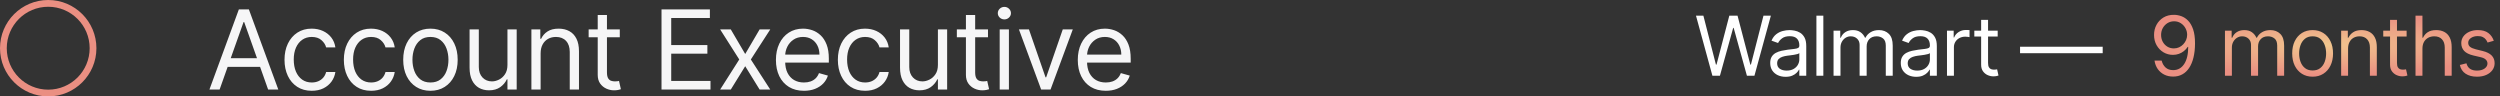 <svg width="363" height="14" viewBox="0 0 363 14" fill="none" xmlns="http://www.w3.org/2000/svg">
<rect x="0" y="0" width="363" height="14" fill="#333333" stroke="none"/>
<path d="M315.682 2.153C316.04 2.156 316.398 2.224 316.756 2.358C317.114 2.491 317.44 2.713 317.736 3.023C318.031 3.33 318.268 3.749 318.447 4.28C318.626 4.811 318.716 5.477 318.716 6.278C318.716 7.054 318.642 7.743 318.494 8.345C318.349 8.945 318.139 9.45 317.864 9.862C317.591 10.274 317.259 10.587 316.866 10.8C316.477 11.013 316.037 11.119 315.545 11.119C315.057 11.119 314.621 11.023 314.237 10.829C313.857 10.633 313.544 10.362 313.3 10.016C313.058 9.666 312.903 9.261 312.835 8.801H313.875C313.969 9.202 314.155 9.533 314.433 9.794C314.714 10.053 315.085 10.182 315.545 10.182C316.219 10.182 316.75 9.888 317.139 9.3C317.531 8.712 317.727 7.881 317.727 6.807H317.659C317.5 7.045 317.311 7.251 317.092 7.425C316.874 7.598 316.631 7.732 316.364 7.825C316.097 7.919 315.813 7.966 315.511 7.966C315.011 7.966 314.553 7.842 314.135 7.595C313.72 7.345 313.388 7.003 313.138 6.568C312.891 6.131 312.767 5.631 312.767 5.068C312.767 4.534 312.886 4.045 313.125 3.602C313.366 3.156 313.705 2.801 314.139 2.537C314.577 2.273 315.091 2.145 315.682 2.153ZM315.682 3.091C315.324 3.091 315.001 3.18 314.714 3.359C314.43 3.536 314.205 3.774 314.037 4.075C313.872 4.374 313.79 4.705 313.79 5.068C313.79 5.432 313.869 5.763 314.028 6.061C314.19 6.357 314.411 6.592 314.689 6.768C314.97 6.942 315.29 7.028 315.648 7.028C315.918 7.028 316.169 6.976 316.402 6.871C316.635 6.763 316.838 6.616 317.011 6.432C317.188 6.244 317.325 6.033 317.425 5.797C317.524 5.558 317.574 5.31 317.574 5.051C317.574 4.71 317.491 4.391 317.327 4.092C317.165 3.794 316.94 3.553 316.653 3.368C316.369 3.183 316.045 3.091 315.682 3.091ZM323.064 11V4.455H324.035V5.477H324.121C324.257 5.128 324.477 4.857 324.781 4.663C325.085 4.467 325.45 4.369 325.876 4.369C326.308 4.369 326.667 4.467 326.954 4.663C327.244 4.857 327.47 5.128 327.632 5.477H327.7C327.868 5.139 328.119 4.871 328.454 4.672C328.79 4.47 329.192 4.369 329.66 4.369C330.246 4.369 330.724 4.553 331.096 4.919C331.469 5.283 331.655 5.849 331.655 6.619V11H330.649V6.619C330.649 6.136 330.517 5.791 330.253 5.584C329.988 5.376 329.677 5.273 329.319 5.273C328.859 5.273 328.503 5.412 328.25 5.69C327.997 5.966 327.871 6.315 327.871 6.739V11H326.848V6.517C326.848 6.145 326.727 5.845 326.486 5.618C326.244 5.388 325.933 5.273 325.552 5.273C325.291 5.273 325.047 5.342 324.819 5.482C324.595 5.621 324.413 5.814 324.274 6.061C324.138 6.305 324.069 6.588 324.069 6.909V11H323.064ZM335.793 11.136C335.202 11.136 334.683 10.996 334.237 10.714C333.794 10.433 333.447 10.04 333.197 9.534C332.95 9.028 332.827 8.438 332.827 7.761C332.827 7.08 332.95 6.484 333.197 5.976C333.447 5.467 333.794 5.072 334.237 4.791C334.683 4.51 335.202 4.369 335.793 4.369C336.383 4.369 336.9 4.51 337.344 4.791C337.79 5.072 338.136 5.467 338.383 5.976C338.633 6.484 338.758 7.08 338.758 7.761C338.758 8.438 338.633 9.028 338.383 9.534C338.136 10.04 337.79 10.433 337.344 10.714C336.9 10.996 336.383 11.136 335.793 11.136ZM335.793 10.233C336.241 10.233 336.611 10.118 336.9 9.888C337.19 9.658 337.405 9.355 337.544 8.98C337.683 8.605 337.753 8.199 337.753 7.761C337.753 7.324 337.683 6.916 337.544 6.538C337.405 6.161 337.19 5.855 336.9 5.622C336.611 5.389 336.241 5.273 335.793 5.273C335.344 5.273 334.974 5.389 334.685 5.622C334.395 5.855 334.18 6.161 334.041 6.538C333.902 6.916 333.832 7.324 333.832 7.761C333.832 8.199 333.902 8.605 334.041 8.98C334.18 9.355 334.395 9.658 334.685 9.888C334.974 10.118 335.344 10.233 335.793 10.233ZM340.939 7.062V11H339.934V4.455H340.905V5.477H340.99C341.144 5.145 341.377 4.878 341.689 4.676C342.002 4.472 342.405 4.369 342.899 4.369C343.343 4.369 343.73 4.46 344.063 4.642C344.395 4.821 344.654 5.094 344.838 5.46C345.023 5.824 345.115 6.284 345.115 6.841V11H344.11V6.909C344.11 6.395 343.976 5.994 343.709 5.707C343.442 5.418 343.076 5.273 342.61 5.273C342.289 5.273 342.002 5.342 341.749 5.482C341.499 5.621 341.301 5.824 341.157 6.091C341.012 6.358 340.939 6.682 340.939 7.062ZM349.44 4.455V5.307H346.048V4.455H349.44ZM347.036 2.886H348.042V9.125C348.042 9.409 348.083 9.622 348.166 9.764C348.251 9.903 348.359 9.997 348.489 10.046C348.623 10.091 348.764 10.114 348.911 10.114C349.022 10.114 349.113 10.108 349.184 10.097C349.255 10.082 349.312 10.071 349.354 10.062L349.559 10.966C349.491 10.992 349.396 11.017 349.274 11.043C349.151 11.071 348.997 11.085 348.809 11.085C348.525 11.085 348.247 11.024 347.974 10.902C347.704 10.78 347.479 10.594 347.3 10.344C347.124 10.094 347.036 9.778 347.036 9.398V2.886ZM351.739 7.062V11H350.733V2.273H351.739V5.477H351.824C351.977 5.139 352.208 4.871 352.514 4.672C352.824 4.47 353.236 4.369 353.75 4.369C354.196 4.369 354.587 4.459 354.922 4.638C355.257 4.814 355.517 5.085 355.702 5.452C355.889 5.815 355.983 6.278 355.983 6.841V11H354.977V6.909C354.977 6.389 354.842 5.987 354.573 5.703C354.306 5.416 353.935 5.273 353.46 5.273C353.131 5.273 352.835 5.342 352.574 5.482C352.315 5.621 352.111 5.824 351.96 6.091C351.813 6.358 351.739 6.682 351.739 7.062ZM362.099 5.92L361.196 6.176C361.139 6.026 361.055 5.879 360.944 5.737C360.837 5.592 360.689 5.473 360.501 5.379C360.314 5.286 360.074 5.239 359.781 5.239C359.381 5.239 359.047 5.331 358.78 5.516C358.516 5.697 358.383 5.929 358.383 6.21C358.383 6.46 358.474 6.658 358.656 6.803C358.838 6.947 359.122 7.068 359.508 7.165L360.48 7.403C361.065 7.545 361.501 7.763 361.788 8.055C362.075 8.345 362.219 8.719 362.219 9.176C362.219 9.551 362.111 9.886 361.895 10.182C361.682 10.477 361.383 10.71 361 10.881C360.616 11.051 360.17 11.136 359.662 11.136C358.994 11.136 358.442 10.992 358.004 10.702C357.567 10.412 357.29 9.989 357.173 9.432L358.128 9.193C358.219 9.545 358.391 9.81 358.643 9.986C358.899 10.162 359.233 10.25 359.645 10.25C360.114 10.25 360.486 10.151 360.761 9.952C361.04 9.75 361.179 9.509 361.179 9.227C361.179 9 361.099 8.81 360.94 8.656C360.781 8.5 360.537 8.384 360.207 8.307L359.116 8.051C358.517 7.909 358.077 7.689 357.795 7.391C357.517 7.089 357.378 6.713 357.378 6.261C357.378 5.892 357.481 5.565 357.689 5.281C357.899 4.997 358.185 4.774 358.545 4.612C358.909 4.45 359.321 4.369 359.781 4.369C360.429 4.369 360.937 4.511 361.307 4.795C361.679 5.08 361.943 5.455 362.099 5.92Z" fill="url(#paint0_angular_631_3028)"/>
<path d="M31.886 13H30.409L34.682 1.364H36.136L40.409 13H38.932L35.455 3.205H35.364L31.886 13ZM32.432 8.455H38.386V9.705H32.432V8.455ZM45.265 13.182C44.447 13.182 43.742 12.989 43.152 12.602C42.561 12.216 42.106 11.684 41.788 11.006C41.47 10.328 41.311 9.553 41.311 8.682C41.311 7.795 41.474 7.013 41.799 6.335C42.129 5.653 42.587 5.121 43.174 4.739C43.765 4.352 44.455 4.159 45.242 4.159C45.856 4.159 46.409 4.273 46.902 4.5C47.394 4.727 47.797 5.045 48.112 5.455C48.426 5.864 48.621 6.341 48.697 6.886H47.356C47.254 6.489 47.027 6.136 46.674 5.83C46.326 5.519 45.856 5.364 45.265 5.364C44.742 5.364 44.284 5.5 43.89 5.773C43.5 6.042 43.195 6.422 42.975 6.915C42.76 7.403 42.652 7.977 42.652 8.636C42.652 9.311 42.758 9.898 42.97 10.398C43.186 10.898 43.489 11.286 43.879 11.562C44.273 11.839 44.735 11.977 45.265 11.977C45.614 11.977 45.93 11.917 46.214 11.796C46.498 11.674 46.739 11.5 46.936 11.273C47.133 11.046 47.273 10.773 47.356 10.454H48.697C48.621 10.97 48.434 11.434 48.135 11.847C47.839 12.256 47.447 12.581 46.958 12.824C46.474 13.062 45.909 13.182 45.265 13.182ZM53.883 13.182C53.065 13.182 52.36 12.989 51.769 12.602C51.178 12.216 50.724 11.684 50.406 11.006C50.087 10.328 49.928 9.553 49.928 8.682C49.928 7.795 50.091 7.013 50.417 6.335C50.746 5.653 51.205 5.121 51.792 4.739C52.383 4.352 53.072 4.159 53.86 4.159C54.474 4.159 55.027 4.273 55.519 4.5C56.011 4.727 56.415 5.045 56.729 5.455C57.044 5.864 57.239 6.341 57.315 6.886H55.974C55.871 6.489 55.644 6.136 55.292 5.83C54.943 5.519 54.474 5.364 53.883 5.364C53.36 5.364 52.902 5.5 52.508 5.773C52.118 6.042 51.813 6.422 51.593 6.915C51.377 7.403 51.269 7.977 51.269 8.636C51.269 9.311 51.375 9.898 51.587 10.398C51.803 10.898 52.106 11.286 52.496 11.562C52.89 11.839 53.352 11.977 53.883 11.977C54.231 11.977 54.547 11.917 54.832 11.796C55.116 11.674 55.356 11.5 55.553 11.273C55.75 11.046 55.89 10.773 55.974 10.454H57.315C57.239 10.97 57.051 11.434 56.752 11.847C56.457 12.256 56.065 12.581 55.576 12.824C55.091 13.062 54.527 13.182 53.883 13.182ZM62.5 13.182C61.712 13.182 61.021 12.994 60.426 12.619C59.836 12.244 59.373 11.72 59.04 11.046C58.711 10.371 58.546 9.583 58.546 8.682C58.546 7.773 58.711 6.979 59.04 6.301C59.373 5.623 59.836 5.097 60.426 4.722C61.021 4.347 61.712 4.159 62.5 4.159C63.288 4.159 63.977 4.347 64.568 4.722C65.163 5.097 65.625 5.623 65.955 6.301C66.288 6.979 66.455 7.773 66.455 8.682C66.455 9.583 66.288 10.371 65.955 11.046C65.625 11.72 65.163 12.244 64.568 12.619C63.977 12.994 63.288 13.182 62.5 13.182ZM62.5 11.977C63.099 11.977 63.591 11.824 63.977 11.517C64.364 11.21 64.65 10.807 64.835 10.307C65.021 9.807 65.114 9.265 65.114 8.682C65.114 8.098 65.021 7.555 64.835 7.051C64.65 6.547 64.364 6.14 63.977 5.83C63.591 5.519 63.099 5.364 62.5 5.364C61.902 5.364 61.409 5.519 61.023 5.83C60.637 6.14 60.351 6.547 60.165 7.051C59.979 7.555 59.887 8.098 59.887 8.682C59.887 9.265 59.979 9.807 60.165 10.307C60.351 10.807 60.637 11.21 61.023 11.517C61.409 11.824 61.902 11.977 62.5 11.977ZM73.682 9.432V4.273H75.023V13H73.682V11.523H73.591C73.386 11.966 73.068 12.343 72.636 12.653C72.204 12.96 71.659 13.114 71 13.114C70.454 13.114 69.969 12.994 69.545 12.756C69.121 12.513 68.788 12.15 68.545 11.665C68.303 11.176 68.182 10.561 68.182 9.818V4.273H69.523V9.727C69.523 10.364 69.701 10.871 70.057 11.25C70.416 11.629 70.875 11.818 71.432 11.818C71.765 11.818 72.104 11.733 72.449 11.562C72.797 11.392 73.089 11.131 73.324 10.778C73.562 10.426 73.682 9.977 73.682 9.432ZM78.499 7.75V13H77.159V4.273H78.454V5.636H78.568C78.772 5.193 79.083 4.837 79.499 4.568C79.916 4.295 80.454 4.159 81.113 4.159C81.704 4.159 82.221 4.28 82.664 4.523C83.107 4.761 83.452 5.125 83.698 5.614C83.945 6.098 84.068 6.712 84.068 7.455V13H82.727V7.545C82.727 6.86 82.549 6.326 82.193 5.943C81.837 5.557 81.348 5.364 80.727 5.364C80.299 5.364 79.916 5.456 79.579 5.642C79.246 5.828 78.982 6.098 78.789 6.455C78.596 6.811 78.499 7.242 78.499 7.75ZM89.993 4.273V5.409H85.471V4.273H89.993ZM86.789 2.182H88.13V10.5C88.13 10.879 88.185 11.163 88.294 11.352C88.408 11.538 88.552 11.663 88.726 11.727C88.904 11.788 89.092 11.818 89.289 11.818C89.436 11.818 89.558 11.811 89.652 11.796C89.747 11.777 89.823 11.761 89.88 11.75L90.152 12.954C90.061 12.989 89.935 13.023 89.772 13.057C89.609 13.095 89.402 13.114 89.152 13.114C88.774 13.114 88.402 13.032 88.039 12.869C87.679 12.706 87.38 12.458 87.141 12.125C86.906 11.792 86.789 11.371 86.789 10.864V2.182ZM96.052 13V1.364H103.075V2.614H97.461V6.545H102.711V7.795H97.461V11.75H103.166V13H96.052ZM106.113 4.273L108.204 7.841L110.295 4.273H111.84L109.022 8.636L111.84 13H110.295L108.204 9.614L106.113 13H104.567L107.34 8.636L104.567 4.273H106.113ZM116.733 13.182C115.892 13.182 115.167 12.996 114.557 12.625C113.951 12.25 113.483 11.727 113.154 11.057C112.828 10.383 112.665 9.598 112.665 8.705C112.665 7.811 112.828 7.023 113.154 6.341C113.483 5.655 113.942 5.121 114.529 4.739C115.12 4.352 115.809 4.159 116.597 4.159C117.051 4.159 117.5 4.235 117.943 4.386C118.387 4.538 118.79 4.784 119.154 5.125C119.517 5.462 119.807 5.909 120.023 6.466C120.239 7.023 120.347 7.708 120.347 8.523V9.091H113.62V7.932H118.983C118.983 7.439 118.885 7 118.688 6.614C118.495 6.227 118.218 5.922 117.858 5.699C117.502 5.475 117.082 5.364 116.597 5.364C116.063 5.364 115.601 5.496 115.211 5.761C114.824 6.023 114.527 6.364 114.318 6.784C114.11 7.205 114.006 7.655 114.006 8.136V8.909C114.006 9.568 114.12 10.127 114.347 10.585C114.578 11.04 114.898 11.386 115.307 11.625C115.716 11.86 116.192 11.977 116.733 11.977C117.086 11.977 117.404 11.928 117.688 11.829C117.976 11.727 118.224 11.576 118.432 11.375C118.64 11.171 118.801 10.917 118.915 10.614L120.211 10.977C120.074 11.417 119.845 11.803 119.523 12.136C119.201 12.466 118.803 12.723 118.33 12.909C117.856 13.091 117.324 13.182 116.733 13.182ZM125.612 13.182C124.794 13.182 124.089 12.989 123.498 12.602C122.908 12.216 122.453 11.684 122.135 11.006C121.817 10.328 121.658 9.553 121.658 8.682C121.658 7.795 121.82 7.013 122.146 6.335C122.476 5.653 122.934 5.121 123.521 4.739C124.112 4.352 124.801 4.159 125.589 4.159C126.203 4.159 126.756 4.273 127.248 4.5C127.741 4.727 128.144 5.045 128.459 5.455C128.773 5.864 128.968 6.341 129.044 6.886H127.703C127.601 6.489 127.373 6.136 127.021 5.83C126.673 5.519 126.203 5.364 125.612 5.364C125.089 5.364 124.631 5.5 124.237 5.773C123.847 6.042 123.542 6.422 123.322 6.915C123.106 7.403 122.998 7.977 122.998 8.636C122.998 9.311 123.105 9.898 123.317 10.398C123.533 10.898 123.836 11.286 124.226 11.562C124.62 11.839 125.082 11.977 125.612 11.977C125.961 11.977 126.277 11.917 126.561 11.796C126.845 11.674 127.086 11.5 127.283 11.273C127.48 11.046 127.62 10.773 127.703 10.454H129.044C128.968 10.97 128.781 11.434 128.481 11.847C128.186 12.256 127.794 12.581 127.305 12.824C126.82 13.062 126.256 13.182 125.612 13.182ZM136.184 9.432V4.273H137.525V13H136.184V11.523H136.093C135.889 11.966 135.571 12.343 135.139 12.653C134.707 12.96 134.161 13.114 133.502 13.114C132.957 13.114 132.472 12.994 132.048 12.756C131.624 12.513 131.29 12.15 131.048 11.665C130.805 11.176 130.684 10.561 130.684 9.818V4.273H132.025V9.727C132.025 10.364 132.203 10.871 132.559 11.25C132.919 11.629 133.377 11.818 133.934 11.818C134.267 11.818 134.607 11.733 134.951 11.562C135.3 11.392 135.591 11.131 135.826 10.778C136.065 10.426 136.184 9.977 136.184 9.432ZM143.456 4.273V5.409H138.934V4.273H143.456ZM140.252 2.182H141.593V10.5C141.593 10.879 141.648 11.163 141.758 11.352C141.871 11.538 142.015 11.663 142.189 11.727C142.367 11.788 142.555 11.818 142.752 11.818C142.9 11.818 143.021 11.811 143.116 11.796C143.21 11.777 143.286 11.761 143.343 11.75L143.616 12.954C143.525 12.989 143.398 13.023 143.235 13.057C143.072 13.095 142.866 13.114 142.616 13.114C142.237 13.114 141.866 13.032 141.502 12.869C141.142 12.706 140.843 12.458 140.604 12.125C140.369 11.792 140.252 11.371 140.252 10.864V2.182ZM145.154 13V4.273H146.494V13H145.154ZM145.835 2.818C145.574 2.818 145.349 2.729 145.159 2.551C144.974 2.373 144.881 2.159 144.881 1.909C144.881 1.659 144.974 1.445 145.159 1.267C145.349 1.089 145.574 1 145.835 1C146.097 1 146.32 1.089 146.506 1.267C146.695 1.445 146.79 1.659 146.79 1.909C146.79 2.159 146.695 2.373 146.506 2.551C146.32 2.729 146.097 2.818 145.835 2.818ZM155.767 4.273L152.539 13H151.176L147.949 4.273H149.403L151.812 11.227H151.903L154.312 4.273H155.767ZM160.563 13.182C159.722 13.182 158.997 12.996 158.387 12.625C157.781 12.25 157.313 11.727 156.984 11.057C156.658 10.383 156.495 9.598 156.495 8.705C156.495 7.811 156.658 7.023 156.984 6.341C157.313 5.655 157.772 5.121 158.359 4.739C158.95 4.352 159.639 4.159 160.427 4.159C160.881 4.159 161.33 4.235 161.773 4.386C162.217 4.538 162.62 4.784 162.984 5.125C163.347 5.462 163.637 5.909 163.853 6.466C164.069 7.023 164.177 7.708 164.177 8.523V9.091H157.45V7.932H162.813C162.813 7.439 162.715 7 162.518 6.614C162.325 6.227 162.048 5.922 161.688 5.699C161.332 5.475 160.912 5.364 160.427 5.364C159.893 5.364 159.431 5.496 159.041 5.761C158.654 6.023 158.357 6.364 158.148 6.784C157.94 7.205 157.836 7.655 157.836 8.136V8.909C157.836 9.568 157.95 10.127 158.177 10.585C158.408 11.04 158.728 11.386 159.137 11.625C159.546 11.86 160.022 11.977 160.563 11.977C160.916 11.977 161.234 11.928 161.518 11.829C161.806 11.727 162.054 11.576 162.262 11.375C162.47 11.171 162.631 10.917 162.745 10.614L164.041 10.977C163.904 11.417 163.675 11.803 163.353 12.136C163.031 12.466 162.633 12.723 162.16 12.909C161.686 13.091 161.154 13.182 160.563 13.182Z" fill="#F6F6F7"/>
<path d="M248.642 11L246.256 2.273H247.33L249.153 9.381H249.239L251.097 2.273H252.29L254.148 9.381H254.233L256.057 2.273H257.131L254.744 11H253.653L251.727 4.045H251.659L249.733 11H248.642ZM259.268 11.153C258.853 11.153 258.477 11.075 258.139 10.919C257.801 10.76 257.532 10.531 257.333 10.233C257.134 9.932 257.035 9.568 257.035 9.142C257.035 8.767 257.109 8.463 257.256 8.23C257.404 7.994 257.602 7.81 257.849 7.676C258.096 7.543 258.369 7.443 258.667 7.378C258.968 7.31 259.271 7.256 259.575 7.216C259.972 7.165 260.295 7.126 260.542 7.101C260.792 7.072 260.974 7.026 261.087 6.96C261.204 6.895 261.262 6.781 261.262 6.619V6.585C261.262 6.165 261.147 5.838 260.917 5.605C260.69 5.372 260.345 5.256 259.881 5.256C259.401 5.256 259.025 5.361 258.752 5.571C258.479 5.781 258.288 6.006 258.177 6.244L257.222 5.903C257.393 5.506 257.62 5.196 257.904 4.974C258.191 4.75 258.504 4.594 258.842 4.506C259.183 4.415 259.518 4.369 259.847 4.369C260.058 4.369 260.299 4.395 260.572 4.446C260.847 4.494 261.113 4.595 261.369 4.749C261.627 4.902 261.842 5.134 262.012 5.443C262.183 5.753 262.268 6.168 262.268 6.688V11H261.262V10.114H261.211C261.143 10.256 261.029 10.408 260.87 10.57C260.711 10.732 260.499 10.869 260.235 10.983C259.971 11.097 259.649 11.153 259.268 11.153ZM259.421 10.25C259.819 10.25 260.154 10.172 260.427 10.016C260.703 9.859 260.91 9.658 261.049 9.411C261.191 9.163 261.262 8.903 261.262 8.631V7.71C261.22 7.761 261.126 7.808 260.981 7.851C260.839 7.891 260.674 7.926 260.487 7.957C260.302 7.986 260.122 8.011 259.945 8.034C259.772 8.054 259.631 8.071 259.524 8.085C259.262 8.119 259.018 8.175 258.791 8.251C258.566 8.325 258.384 8.438 258.245 8.588C258.109 8.736 258.041 8.938 258.041 9.193C258.041 9.543 258.17 9.807 258.428 9.986C258.69 10.162 259.021 10.25 259.421 10.25ZM264.749 2.273V11H263.743V2.273H264.749ZM266.231 11V4.455H267.203V5.477H267.288C267.424 5.128 267.644 4.857 267.948 4.663C268.252 4.467 268.617 4.369 269.044 4.369C269.475 4.369 269.835 4.467 270.122 4.663C270.411 4.857 270.637 5.128 270.799 5.477H270.867C271.035 5.139 271.286 4.871 271.622 4.672C271.957 4.47 272.359 4.369 272.828 4.369C273.413 4.369 273.892 4.553 274.264 4.919C274.636 5.283 274.822 5.849 274.822 6.619V11H273.816V6.619C273.816 6.136 273.684 5.791 273.42 5.584C273.156 5.376 272.845 5.273 272.487 5.273C272.027 5.273 271.67 5.412 271.417 5.69C271.164 5.966 271.038 6.315 271.038 6.739V11H270.015V6.517C270.015 6.145 269.894 5.845 269.653 5.618C269.411 5.388 269.1 5.273 268.72 5.273C268.458 5.273 268.214 5.342 267.987 5.482C267.762 5.621 267.581 5.814 267.441 6.061C267.305 6.305 267.237 6.588 267.237 6.909V11H266.231ZM278.227 11.153C277.812 11.153 277.436 11.075 277.098 10.919C276.76 10.76 276.491 10.531 276.292 10.233C276.093 9.932 275.994 9.568 275.994 9.142C275.994 8.767 276.068 8.463 276.216 8.23C276.363 7.994 276.561 7.81 276.808 7.676C277.055 7.543 277.328 7.443 277.626 7.378C277.927 7.31 278.23 7.256 278.534 7.216C278.931 7.165 279.254 7.126 279.501 7.101C279.751 7.072 279.933 7.026 280.047 6.96C280.163 6.895 280.221 6.781 280.221 6.619V6.585C280.221 6.165 280.106 5.838 279.876 5.605C279.649 5.372 279.304 5.256 278.841 5.256C278.36 5.256 277.984 5.361 277.711 5.571C277.439 5.781 277.247 6.006 277.136 6.244L276.181 5.903C276.352 5.506 276.579 5.196 276.863 4.974C277.15 4.75 277.463 4.594 277.801 4.506C278.142 4.415 278.477 4.369 278.806 4.369C279.017 4.369 279.258 4.395 279.531 4.446C279.806 4.494 280.072 4.595 280.328 4.749C280.586 4.902 280.801 5.134 280.971 5.443C281.142 5.753 281.227 6.168 281.227 6.688V11H280.221V10.114H280.17C280.102 10.256 279.988 10.408 279.829 10.57C279.67 10.732 279.458 10.869 279.194 10.983C278.93 11.097 278.608 11.153 278.227 11.153ZM278.38 10.25C278.778 10.25 279.113 10.172 279.386 10.016C279.662 9.859 279.869 9.658 280.008 9.411C280.15 9.163 280.221 8.903 280.221 8.631V7.71C280.179 7.761 280.085 7.808 279.94 7.851C279.798 7.891 279.633 7.926 279.446 7.957C279.261 7.986 279.081 8.011 278.904 8.034C278.731 8.054 278.591 8.071 278.483 8.085C278.221 8.119 277.977 8.175 277.75 8.251C277.525 8.325 277.343 8.438 277.204 8.588C277.068 8.736 277 8.938 277 9.193C277 9.543 277.129 9.807 277.387 9.986C277.649 10.162 277.98 10.25 278.38 10.25ZM282.702 11V4.455H283.674V5.443H283.742C283.862 5.119 284.077 4.857 284.39 4.655C284.702 4.453 285.055 4.352 285.447 4.352C285.521 4.352 285.613 4.354 285.724 4.357C285.835 4.359 285.918 4.364 285.975 4.369V5.392C285.941 5.384 285.863 5.371 285.741 5.354C285.622 5.334 285.495 5.324 285.362 5.324C285.043 5.324 284.759 5.391 284.509 5.524C284.262 5.655 284.066 5.837 283.921 6.07C283.779 6.3 283.708 6.562 283.708 6.858V11H282.702ZM290.064 4.455V5.307H286.672V4.455H290.064ZM287.661 2.886H288.666V9.125C288.666 9.409 288.708 9.622 288.79 9.764C288.875 9.903 288.983 9.997 289.114 10.046C289.247 10.091 289.388 10.114 289.536 10.114C289.646 10.114 289.737 10.108 289.808 10.097C289.879 10.082 289.936 10.071 289.979 10.062L290.183 10.966C290.115 10.992 290.02 11.017 289.898 11.043C289.776 11.071 289.621 11.085 289.433 11.085C289.149 11.085 288.871 11.024 288.598 10.902C288.328 10.78 288.104 10.594 287.925 10.344C287.749 10.094 287.661 9.778 287.661 9.398V2.886ZM305.311 6.79V7.727H293.311V6.79H305.311Z" fill="white"/>
<path fill-rule="evenodd" clip-rule="evenodd" d="M7 14C10.866 14 14 10.866 14 7C14 3.134 10.866 0 7 0C3.134 0 0 3.134 0 7C0 10.866 3.134 14 7 14ZM7 13.018C10.323 13.018 13.018 10.323 13.018 7C13.018 3.677 10.323 0.982 7 0.982C3.677 0.982 0.982 3.677 0.982 7C0.982 10.323 3.677 13.018 7 13.018Z" fill="#EA8F82"/>
<defs>
<radialGradient id="paint0_angular_631_3028" cx="0" cy="0" r="1" gradientUnits="userSpaceOnUse" gradientTransform="translate(337.5 6.5) rotate(90) scale(4.5 25.5)">
<stop stop-color="#F1C78E"/>
<stop offset="1" stop-color="#EA8F82"/>
</radialGradient>
</defs>
</svg>
